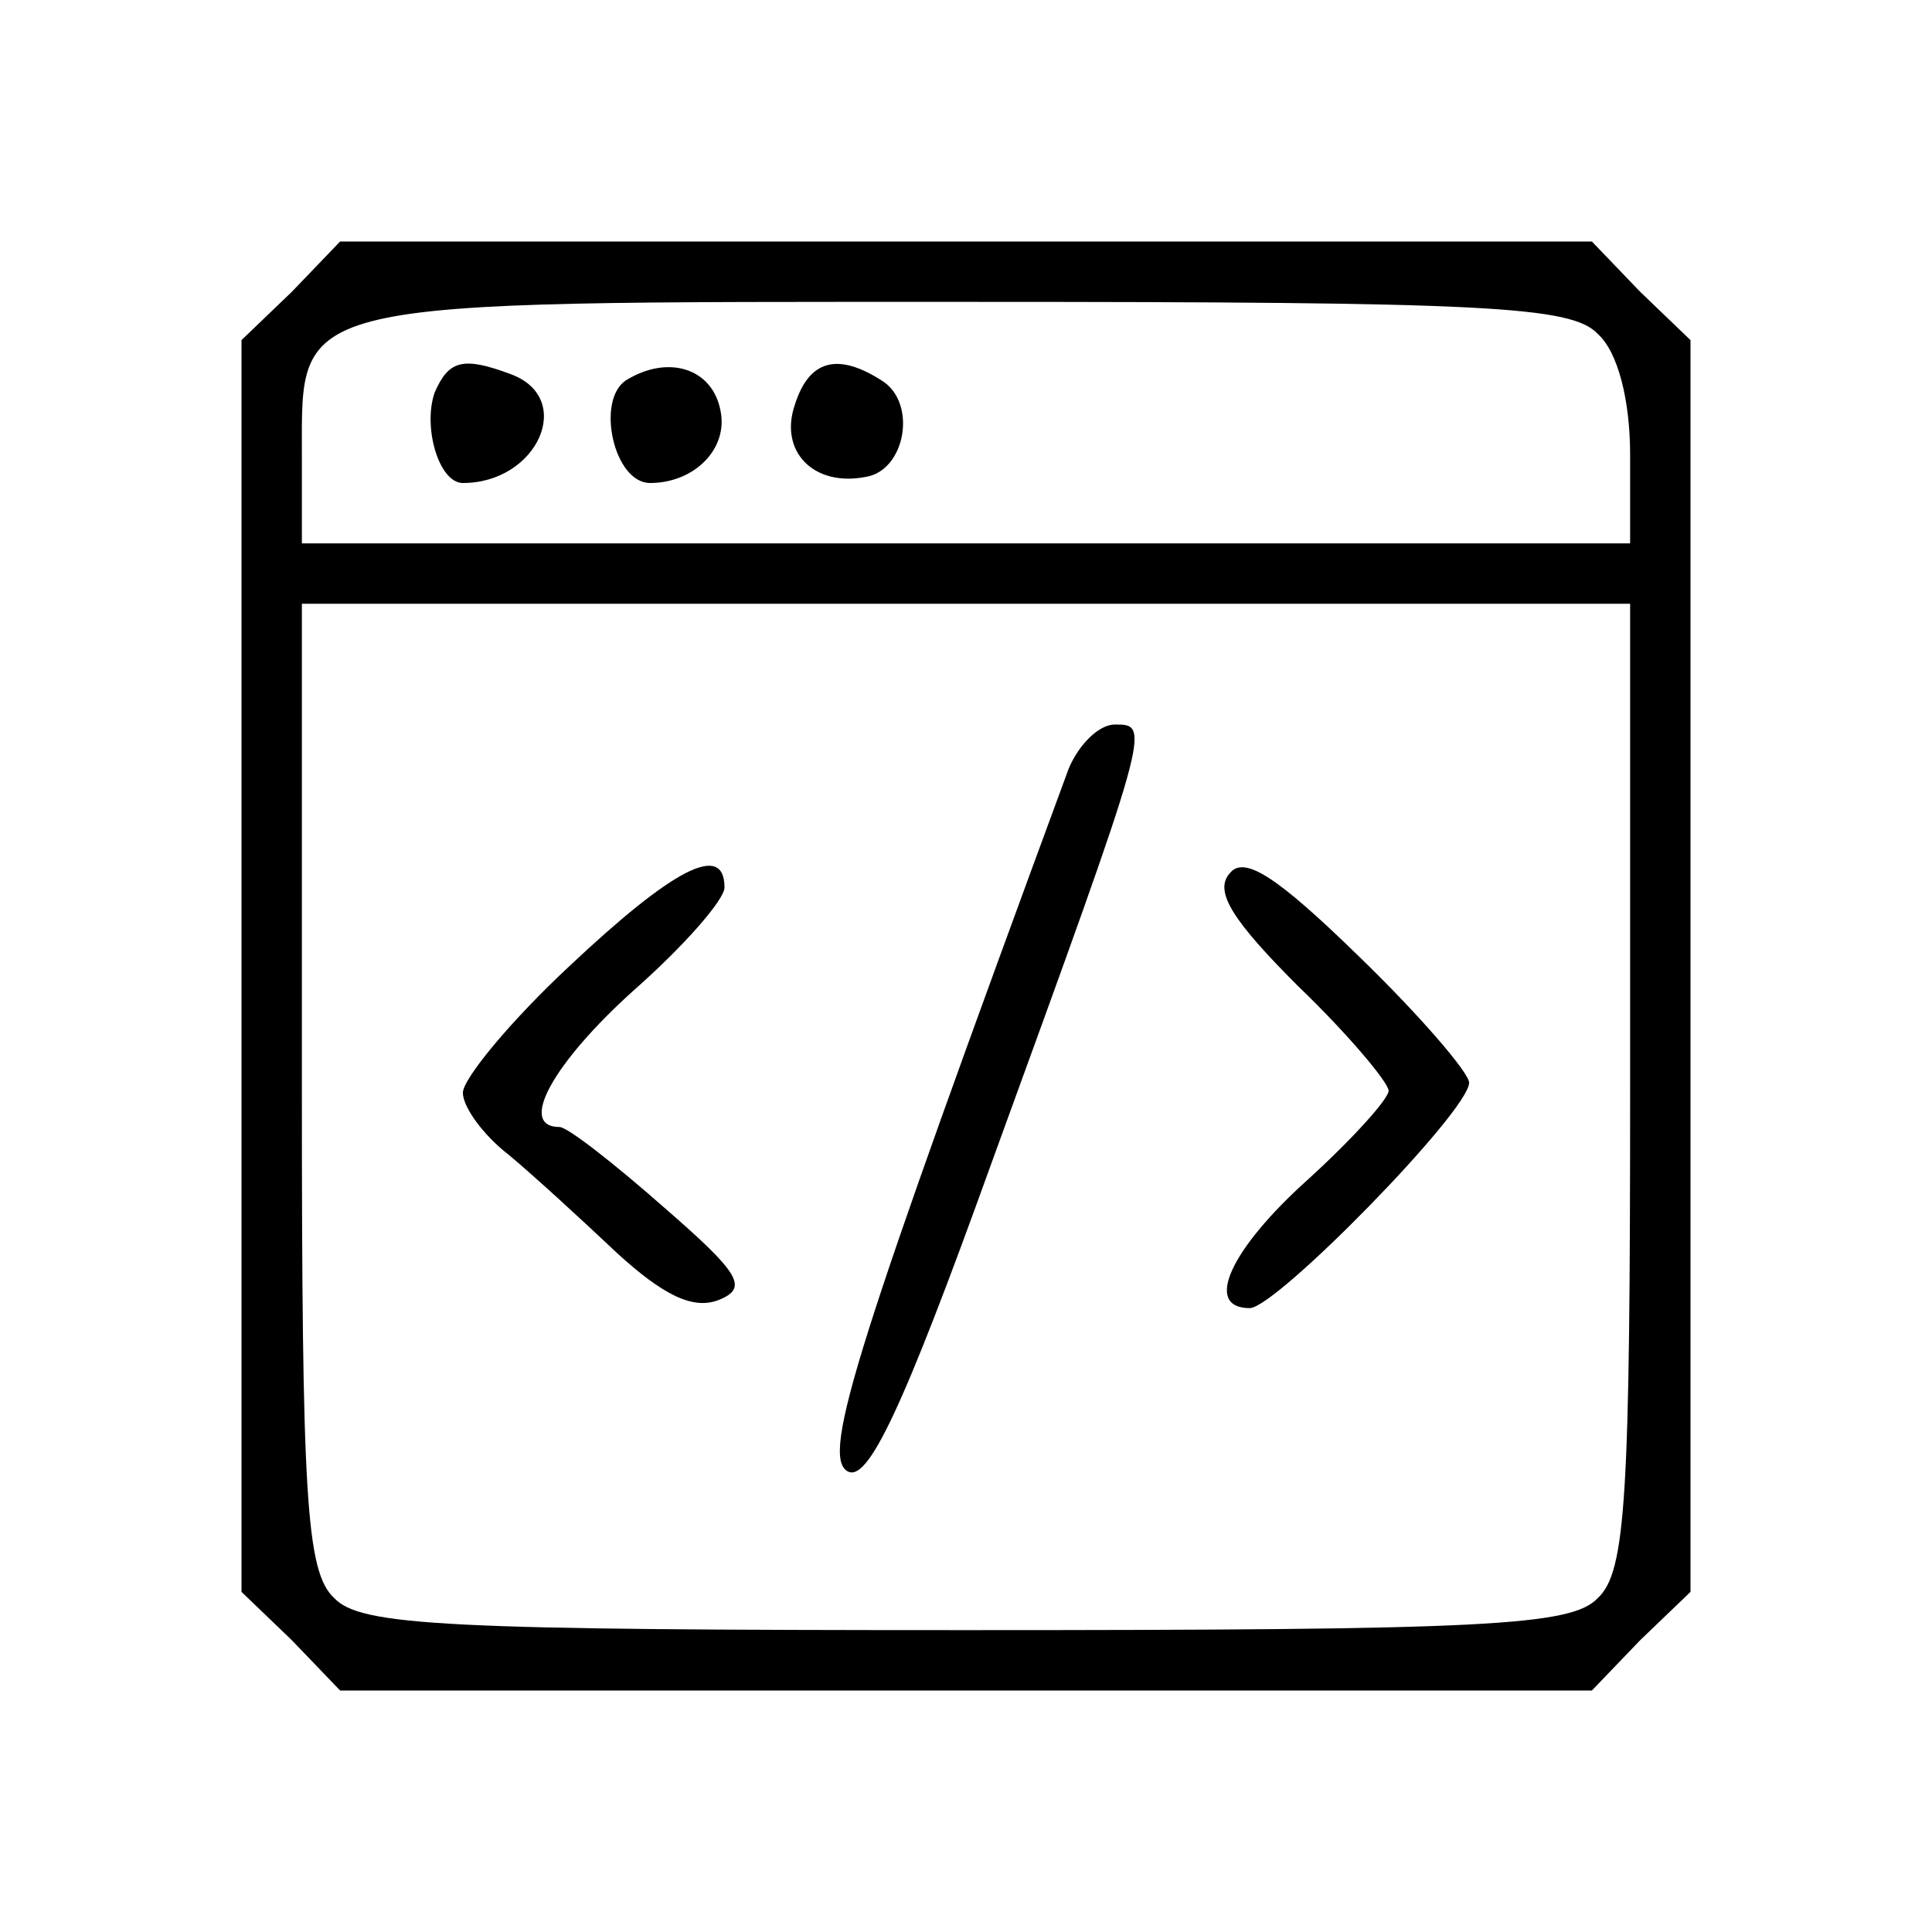 <?xml version="1.0" standalone="no"?>
<!DOCTYPE svg PUBLIC "-//W3C//DTD SVG 20010904//EN"
 "http://www.w3.org/TR/2001/REC-SVG-20010904/DTD/svg10.dtd">
<svg version="1.0" xmlns="http://www.w3.org/2000/svg"
 width="96pt" height="96pt" viewBox="0 0 96 96"
 preserveAspectRatio="xMidYMid meet">
<g transform="translate(0,96) scale(0.1,-0.1)"
fill="#000000" stroke="none">
<path d="M145 815 l-25 -24 0 -311 0 -311 25 -24 24 -25 311 0 311 0 24 25 25
24 0 311 0 311 -25 24 -24 25 -311 0 -311 0 -24 -25z m649 -21 c10 -9 16 -33
16 -60 l0 -44 -330 0 -330 0 0 44 c0 78 -8 76 330 76 258 0 301 -2 314 -16z
m16 -373 c0 -204 -2 -242 -16 -255 -13 -14 -56 -16 -314 -16 -258 0 -301 2
-314 16 -14 13 -16 51 -16 255 l0 239 330 0 330 0 0 -239z"/>
<path d="M216 765 c-6 -17 2 -45 14 -45 37 0 56 42 24 54 -24 9 -31 7 -38 -9z"/>
<path d="M311 771 c-15 -10 -6 -51 12 -51 22 0 39 17 35 36 -4 21 -26 28 -47
15z"/>
<path d="M395 759 c-8 -23 9 -41 35 -36 20 3 26 37 8 48 -22 14 -36 10 -43
-12z"/>
<path d="M531 578 c-105 -285 -123 -341 -110 -349 10 -6 27 29 72 154 79 217
79 217 61 217 -8 0 -18 -10 -23 -22z"/>
<path d="M611 526 c-8 -9 2 -24 34 -56 25 -24 45 -48 45 -52 0 -4 -18 -24 -40
-44 -39 -35 -52 -64 -29 -64 13 0 109 98 109 112 0 5 -25 34 -55 63 -41 40
-57 50 -64 41z"/>
<path d="M283 480 c-29 -27 -53 -56 -53 -63 0 -7 10 -21 23 -31 12 -10 36 -32
54 -49 22 -20 37 -28 50 -23 15 6 11 13 -27 46 -25 22 -48 40 -52 40 -21 0 -3
32 37 68 25 22 45 45 45 51 0 23 -26 9 -77 -39z"/>
</g>
</svg>
